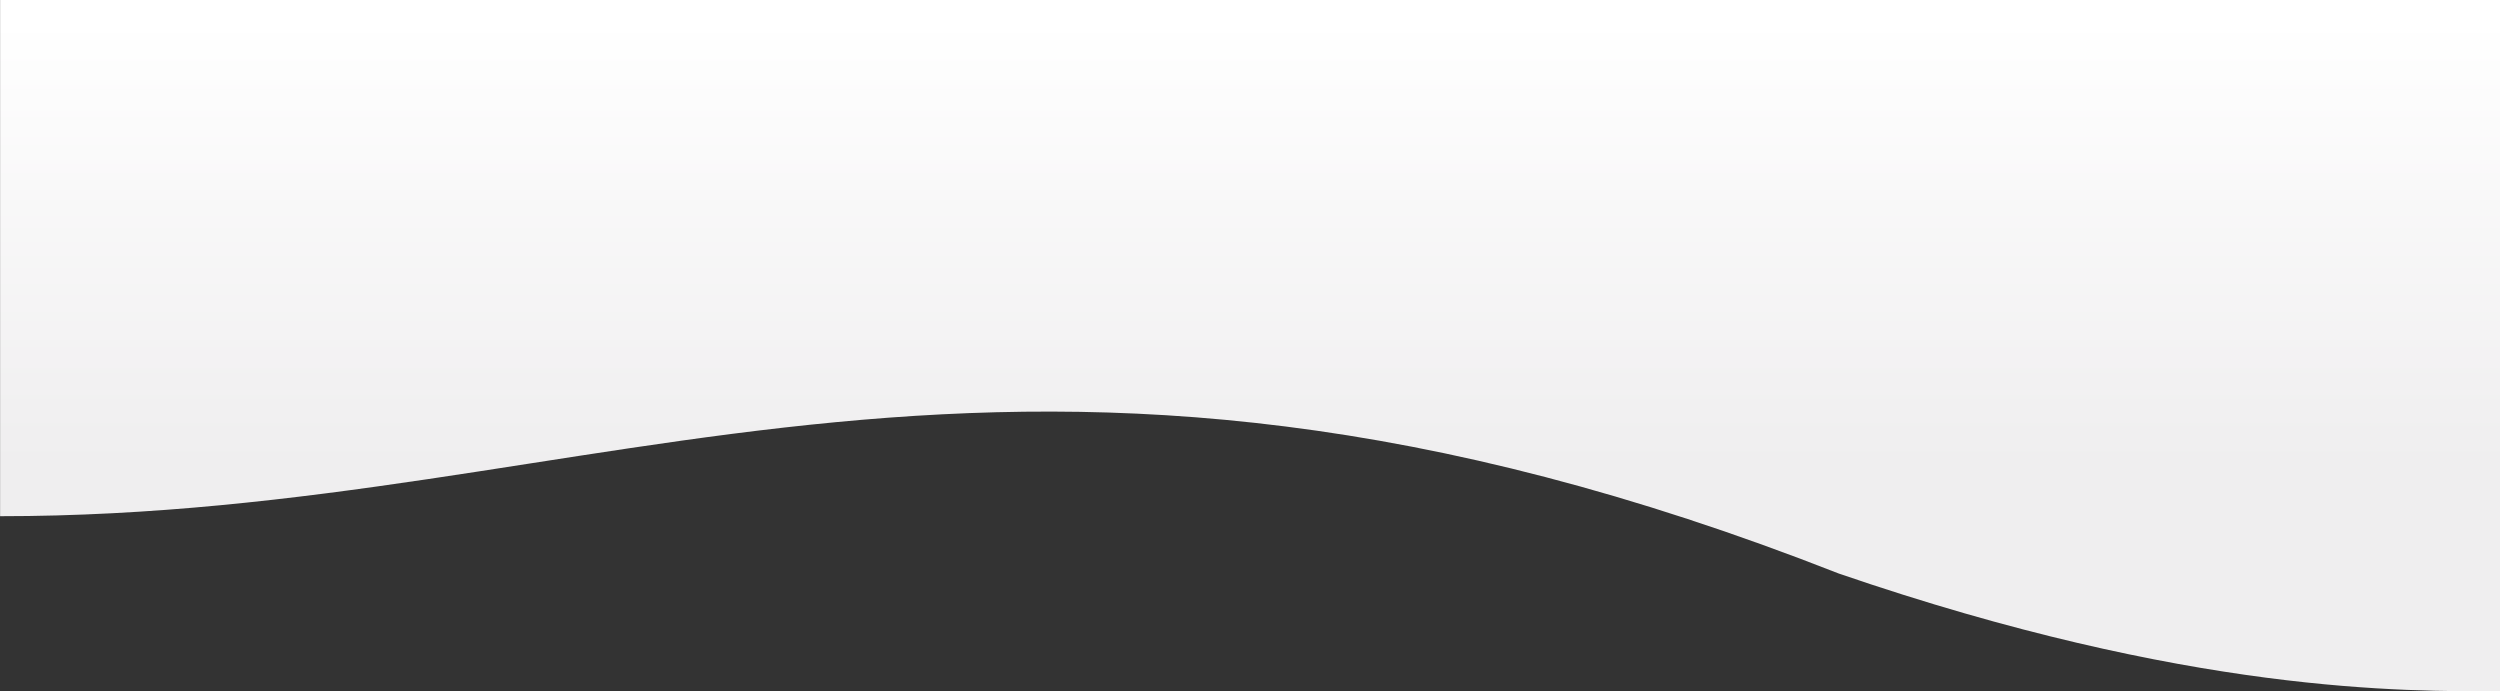 <?xml version="1.0" encoding="UTF-8"?> <svg xmlns="http://www.w3.org/2000/svg" xmlns:xlink="http://www.w3.org/1999/xlink" viewBox="0 0 1067.04 295.05"><rect x="0" y="0" width="1067.04" height="295.05" fill="#333333" stroke="none"/> <defs> <style>.a{fill:url(#a);}</style> <linearGradient id="a" x1="2200.28" y1="-107.7" x2="2200.28" y2="-812.09" gradientTransform="matrix(-1, 0, 0, 1, 4907.44, 0)" gradientUnits="userSpaceOnUse"> <stop offset="0.64" stop-color="#efeeef"></stop> <stop offset="0.91" stop-color="#fff"></stop> </linearGradient> </defs> <path class="a" d="M3240.68-757h-1067v220.32c260.64,0,429.12-115.2,784.8,24.48,150.12,51.51,241.93,50.25,282.24,50.25Z" transform="translate(-2173.64 757)"></path> </svg> 